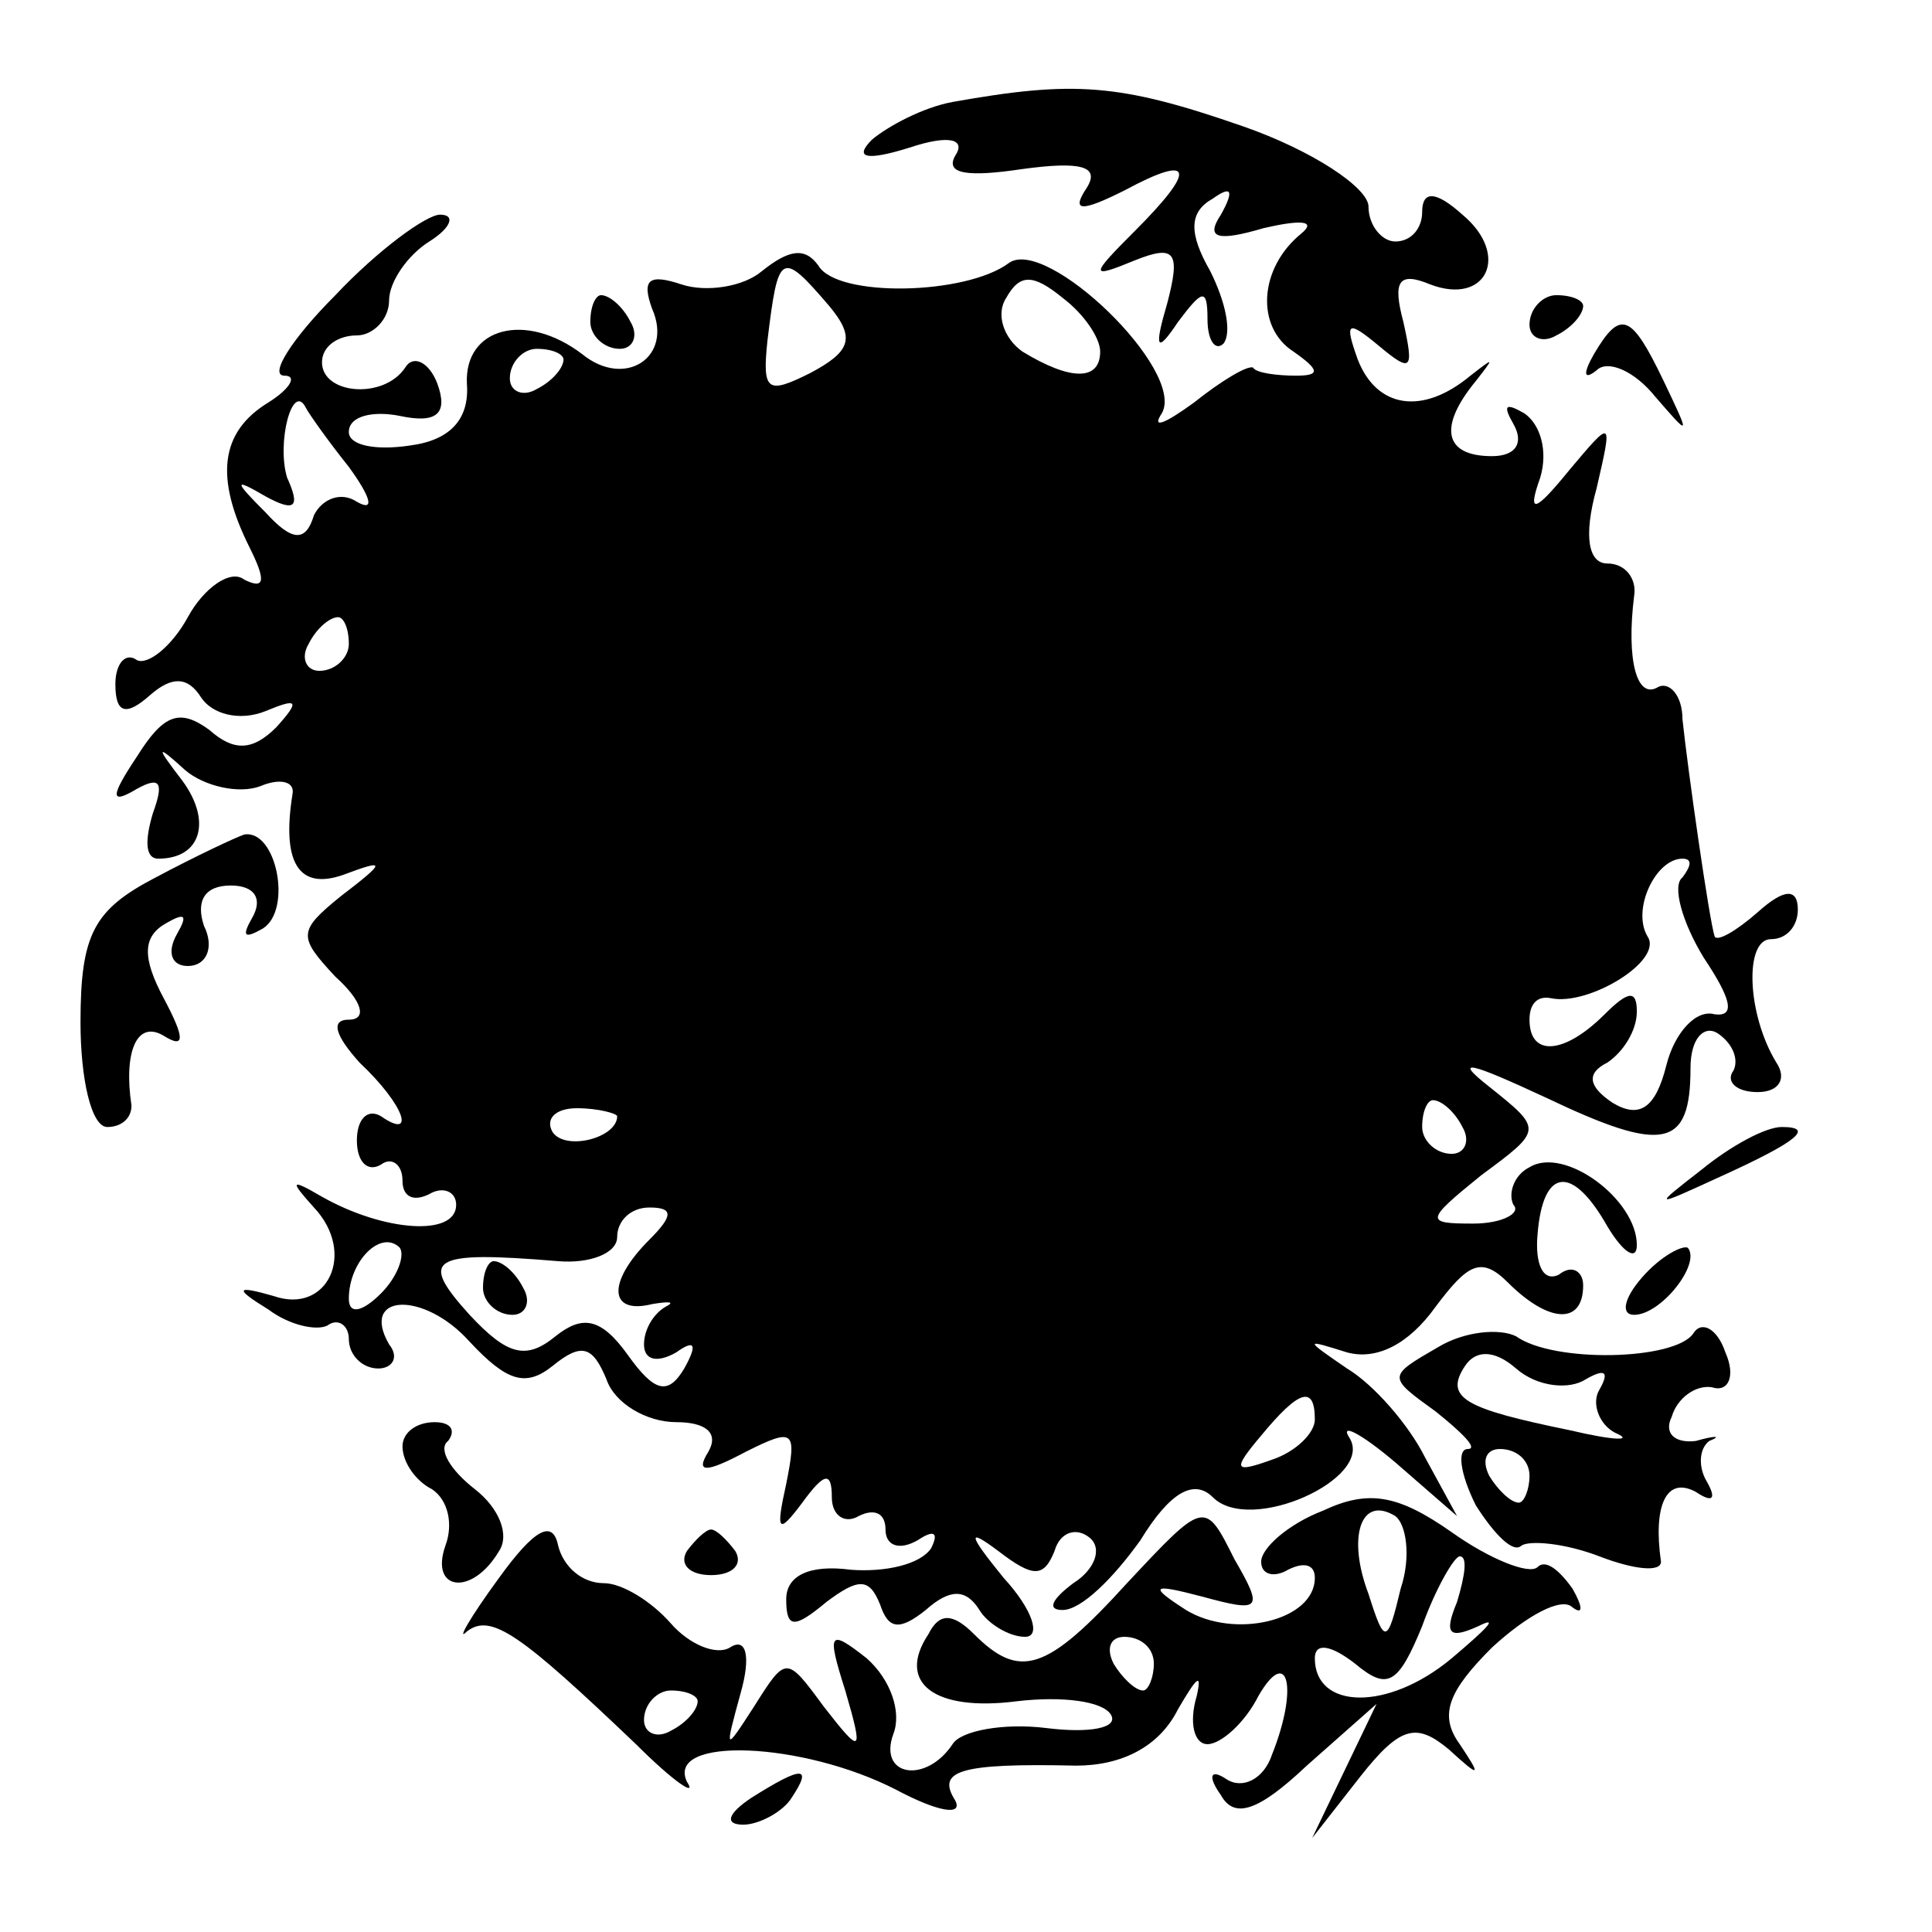 <?xml version="1.0" standalone="no"?>
<!DOCTYPE svg PUBLIC "-//W3C//DTD SVG 20010904//EN"
 "http://www.w3.org/TR/2001/REC-SVG-20010904/DTD/svg10.dtd">
<svg version="1.0" xmlns="http://www.w3.org/2000/svg"
 width="72pt" height="72pt" viewBox="0 0 72 72"
 preserveAspectRatio="xMidYMid meet">
<g transform="translate(0,72) scale(0.1,-0.1)"
fill="#000000" stroke="none">
<path d="M355 682 c-11 -2 -24 -9 -30 -14 -7 -7 -2 -8 14 -3 15 5 21 3 17 -3
-4 -7 5 -8 25 -5 22 3 29 1 24 -7 -6 -9 -2 -9 14 -1 26 14 27 8 4 -15 -17 -17
-17 -18 0 -11 15 6 17 3 12 -16 -5 -17 -4 -19 4 -7 9 12 11 13 11 1 0 -8 3
-12 6 -9 3 4 1 15 -5 27 -8 14 -8 22 1 27 7 5 8 3 3 -6 -6 -9 -1 -10 16 -5 13
3 20 3 14 -2 -16 -13 -17 -35 -3 -44 10 -7 10 -9 1 -9 -7 0 -15 1 -16 3 -2 1
-12 -5 -22 -13 -11 -8 -16 -10 -12 -4 9 16 -43 66 -57 56 -16 -12 -64 -13 -71
-1 -5 7 -11 6 -21 -2 -7 -6 -21 -8 -30 -5 -12 4 -15 2 -11 -9 8 -18 -10 -30
-26 -17 -21 16 -44 10 -43 -11 1 -13 -6 -21 -21 -23 -13 -2 -23 0 -23 5 0 6 9
8 19 6 14 -3 18 1 14 12 -3 8 -9 11 -12 6 -8 -12 -31 -10 -31 2 0 6 6 10 13
10 6 0 12 6 12 13 0 7 7 17 15 22 8 5 10 10 4 10 -5 0 -23 -13 -39 -30 -16
-16 -25 -30 -19 -30 5 0 2 -5 -6 -10 -18 -11 -20 -28 -7 -54 6 -12 6 -16 -2
-12 -5 4 -15 -3 -21 -14 -6 -11 -15 -18 -19 -16 -4 3 -8 -1 -8 -9 0 -11 4 -12
13 -4 8 7 14 7 19 -1 4 -6 14 -9 24 -5 12 5 13 4 4 -6 -9 -9 -16 -9 -25 -1
-11 8 -17 6 -27 -10 -10 -15 -10 -18 0 -12 9 5 10 2 6 -9 -3 -10 -3 -17 2 -17
16 0 20 14 9 29 -10 13 -10 14 1 4 7 -6 20 -9 28 -6 7 3 13 2 12 -3 -4 -25 2
-36 19 -30 16 6 16 5 -1 -8 -16 -13 -16 -15 -2 -30 10 -9 12 -16 5 -16 -7 0
-5 -6 4 -16 17 -16 21 -29 8 -20 -5 3 -9 -1 -9 -9 0 -8 4 -12 9 -9 4 3 8 0 8
-6 0 -6 4 -8 10 -5 5 3 10 1 10 -4 0 -12 -27 -10 -50 3 -12 7 -12 6 -3 -4 16
-17 5 -40 -15 -33 -14 4 -15 3 -2 -5 8 -6 18 -8 22 -6 4 3 8 0 8 -5 0 -6 5
-11 11 -11 5 0 8 4 4 9 -11 19 13 20 30 1 14 -15 21 -17 31 -9 11 9 15 7 20
-5 3 -9 15 -16 26 -16 11 0 16 -4 12 -11 -5 -8 -1 -8 14 0 18 9 19 8 15 -12
-4 -18 -3 -19 6 -7 8 11 11 12 11 2 0 -7 5 -10 10 -7 6 3 10 1 10 -5 0 -6 5
-8 12 -4 6 4 8 3 5 -3 -4 -6 -17 -9 -30 -8 -15 2 -24 -2 -24 -11 0 -11 3 -11
15 -1 12 9 16 9 20 -1 3 -9 7 -10 17 -2 9 8 15 8 20 0 3 -5 11 -10 17 -10 6 0
3 10 -8 22 -13 16 -14 19 -2 10 13 -10 17 -10 21 0 2 7 8 9 13 5 5 -4 2 -12
-6 -17 -8 -6 -10 -10 -4 -10 7 0 19 12 29 26 11 18 20 23 27 16 14 -14 60 7
51 22 -4 6 4 2 17 -9 l23 -20 -12 22 c-6 12 -19 27 -29 33 -16 11 -16 11 0 6
11 -3 23 3 33 17 12 16 17 19 27 9 15 -15 28 -16 28 -1 0 5 -4 8 -9 4 -6 -3
-9 4 -8 15 2 25 13 26 26 3 6 -10 11 -13 11 -7 0 17 -27 37 -40 29 -6 -3 -8
-10 -6 -14 3 -3 -4 -7 -15 -7 -18 0 -18 1 3 18 23 17 23 17 3 33 -14 11 -7 9
21 -4 44 -21 54 -19 54 11 0 11 5 16 10 13 6 -4 8 -10 6 -14 -3 -4 1 -8 9 -8
8 0 11 5 7 11 -11 18 -12 46 -2 46 6 0 10 5 10 11 0 8 -5 8 -15 -1 -8 -7 -15
-11 -16 -9 -2 6 -10 62 -12 81 0 9 -5 14 -9 12 -8 -5 -12 10 -9 34 1 6 -3 12
-10 12 -7 0 -9 10 -4 28 6 26 6 26 -10 7 -13 -16 -16 -17 -11 -3 3 10 0 20 -6
24 -7 4 -8 3 -4 -4 4 -7 1 -12 -8 -12 -18 0 -20 11 -6 28 7 9 7 9 -2 2 -18
-15 -35 -12 -42 6 -5 14 -4 15 8 5 12 -10 13 -9 9 9 -4 15 -2 19 10 14 21 -8
30 11 12 26 -10 9 -15 9 -15 1 0 -6 -4 -11 -10 -11 -5 0 -10 6 -10 13 0 7 -21
21 -47 30 -46 16 -63 17 -108 9z m-46 -76 c10 -12 8 -17 -7 -25 -16 -8 -18 -7
-16 12 4 33 5 34 23 13z m101 -17 c0 -11 -11 -11 -29 0 -7 5 -10 14 -6 20 5 9
10 9 21 0 8 -6 14 -15 14 -20z m-200 -3 c0 -3 -4 -8 -10 -11 -5 -3 -10 -1 -10
4 0 6 5 11 10 11 6 0 10 -2 10 -4z m-80 -40 c8 -11 10 -17 3 -13 -6 4 -13 1
-16 -5 -3 -10 -8 -10 -18 1 -12 12 -12 13 0 6 11 -6 13 -4 8 7 -4 13 2 36 7
26 1 -2 8 -12 16 -22z m0 -66 c0 -5 -5 -10 -11 -10 -5 0 -7 5 -4 10 3 6 8 10
11 10 2 0 4 -4 4 -10z m497 -87 c-4 -3 0 -17 8 -30 10 -15 12 -22 4 -21 -7 2
-15 -7 -18 -19 -4 -16 -10 -20 -20 -14 -9 6 -10 11 -2 15 6 4 11 12 11 19 0 8
-3 8 -12 -1 -15 -15 -28 -16 -28 -2 0 6 3 9 8 8 14 -3 42 14 36 23 -6 10 3 29
13 29 4 0 3 -3 0 -7z m-397 -89 c0 -8 -19 -13 -24 -6 -3 5 1 9 9 9 8 0 15 -2
15 -3z m315 -4 c3 -5 1 -10 -4 -10 -6 0 -11 5 -11 10 0 6 2 10 4 10 3 0 8 -4
11 -10z m-303 -42 c-16 -16 -15 -28 1 -24 6 1 9 1 5 -1 -5 -3 -8 -9 -8 -14 0
-6 5 -7 12 -3 7 5 8 3 3 -6 -6 -10 -11 -9 -21 5 -10 14 -17 15 -27 7 -11 -9
-18 -7 -32 8 -19 21 -15 24 33 20 12 -1 22 3 22 9 0 6 5 11 12 11 9 0 9 -3 0
-12z m-100 -20 c-7 -7 -12 -8 -12 -2 0 14 12 26 19 19 2 -3 -1 -11 -7 -17z
m348 -47 c0 -5 -7 -12 -16 -15 -14 -5 -15 -4 -4 9 14 17 20 19 20 6z"/>
<path d="M180 240 c0 -5 5 -10 11 -10 5 0 7 5 4 10 -3 6 -8 10 -11 10 -2 0 -4
-4 -4 -10z"/>
<path d="M220 600 c0 -5 5 -10 11 -10 5 0 7 5 4 10 -3 6 -8 10 -11 10 -2 0 -4
-4 -4 -10z"/>
<path d="M570 599 c0 -5 5 -7 10 -4 6 3 10 8 10 11 0 2 -4 4 -10 4 -5 0 -10
-5 -10 -11z"/>
<path d="M594 588 c-4 -7 -4 -10 1 -6 4 4 14 0 22 -10 13 -15 13 -15 3 6 -12
25 -16 27 -26 10z"/>
<path d="M58 393 c-23 -12 -28 -21 -28 -54 0 -21 4 -39 10 -39 5 0 9 3 9 8 -3
20 2 32 12 26 8 -5 8 -1 0 14 -8 15 -8 23 1 28 7 4 8 3 4 -4 -4 -7 -2 -12 4
-12 7 0 10 7 6 15 -3 9 0 15 10 15 9 0 12 -5 8 -12 -4 -7 -3 -8 4 -4 11 7 5
37 -7 35 -3 -1 -18 -8 -33 -16z"/>
<path d="M634 284 c-18 -14 -18 -14 6 -3 31 14 36 19 24 19 -6 0 -19 -7 -30
-16z"/>
<path d="M612 244 c-7 -8 -8 -14 -3 -14 10 0 25 19 20 25 -2 1 -10 -3 -17 -11z"/>
<path d="M536 218 c-19 -11 -19 -11 -1 -24 10 -8 16 -14 12 -14 -4 0 -3 -9 3
-21 7 -11 14 -18 17 -15 3 2 16 1 29 -4 13 -5 23 -6 23 -2 -3 21 2 32 13 26 6
-4 8 -3 4 4 -3 5 -3 12 1 15 5 2 2 2 -5 0 -8 -1 -12 3 -9 9 2 7 9 12 15 11 6
-2 9 4 5 13 -3 9 -9 12 -12 7 -7 -10 -52 -11 -66 -1 -6 3 -19 2 -29 -4z m55
-12 c7 4 9 3 5 -4 -3 -5 0 -13 6 -16 7 -3 0 -3 -17 1 -39 8 -47 12 -39 24 4 6
11 6 19 -1 8 -7 20 -8 26 -4z m-21 -36 c0 -5 -2 -10 -4 -10 -3 0 -8 5 -11 10
-3 6 -1 10 4 10 6 0 11 -4 11 -10z"/>
<path d="M150 181 c0 -6 5 -13 11 -16 6 -4 8 -13 5 -21 -6 -17 10 -19 20 -2 4
6 0 16 -9 23 -9 7 -14 15 -10 18 3 4 1 7 -5 7 -7 0 -12 -4 -12 -9z"/>
<path d="M493 157 c-13 -5 -23 -14 -23 -19 0 -5 5 -6 10 -3 6 3 10 2 10 -3 0
-16 -30 -23 -48 -12 -14 9 -13 10 6 5 22 -6 23 -5 12 14 -11 22 -11 22 -40 -9
-30 -33 -40 -36 -57 -19 -8 8 -13 8 -17 0 -12 -18 2 -29 33 -25 17 2 32 0 35
-5 3 -5 -8 -7 -24 -5 -16 2 -32 -1 -35 -6 -10 -15 -28 -12 -22 4 3 8 -1 20
-10 28 -14 11 -15 10 -8 -12 7 -24 6 -24 -8 -6 -14 19 -14 19 -26 0 -11 -17
-11 -17 -5 5 4 14 2 21 -4 17 -5 -3 -15 1 -22 9 -7 8 -18 15 -25 15 -8 0 -15
6 -17 14 -2 10 -9 6 -22 -12 -11 -15 -16 -24 -12 -20 9 7 20 -1 63 -42 14 -14
23 -20 19 -14 -8 17 43 15 78 -3 15 -8 25 -10 22 -4 -7 11 1 14 45 13 17 0 31
7 38 21 7 12 9 14 7 5 -3 -10 -1 -18 4 -18 5 0 14 8 19 18 11 19 15 3 5 -22
-3 -9 -11 -13 -17 -9 -6 4 -7 1 -2 -6 5 -9 14 -6 32 11 l26 23 -12 -25 -12
-25 18 23 c15 19 21 20 33 10 12 -11 12 -10 4 2 -8 11 -4 20 12 36 13 12 26
19 30 15 4 -3 4 0 0 7 -5 7 -10 11 -13 8 -3 -3 -18 3 -32 13 -20 14 -31 16
-48 8z m29 -29 c-5 -21 -6 -21 -12 -2 -8 21 -3 37 10 29 4 -3 6 -15 2 -27z
m21 -5 c-5 -12 -3 -14 8 -9 8 4 3 -1 -10 -12 -24 -20 -51 -19 -51 0 0 6 6 5
15 -2 12 -10 16 -8 25 14 5 14 12 26 14 26 3 0 2 -7 -1 -17z m-113 -23 c0 -5
-2 -10 -4 -10 -3 0 -8 5 -11 10 -3 6 -1 10 4 10 6 0 11 -4 11 -10z m-170 -14
c0 -3 -4 -8 -10 -11 -5 -3 -10 -1 -10 4 0 6 5 11 10 11 6 0 10 -2 10 -4z"/>
<path d="M256 142 c-3 -5 1 -9 9 -9 8 0 12 4 9 9 -3 4 -7 8 -9 8 -2 0 -6 -4
-9 -8z"/>
<path d="M280 50 c-9 -6 -10 -10 -3 -10 6 0 15 5 18 10 8 12 4 12 -15 0z"/>
</g>
</svg>
